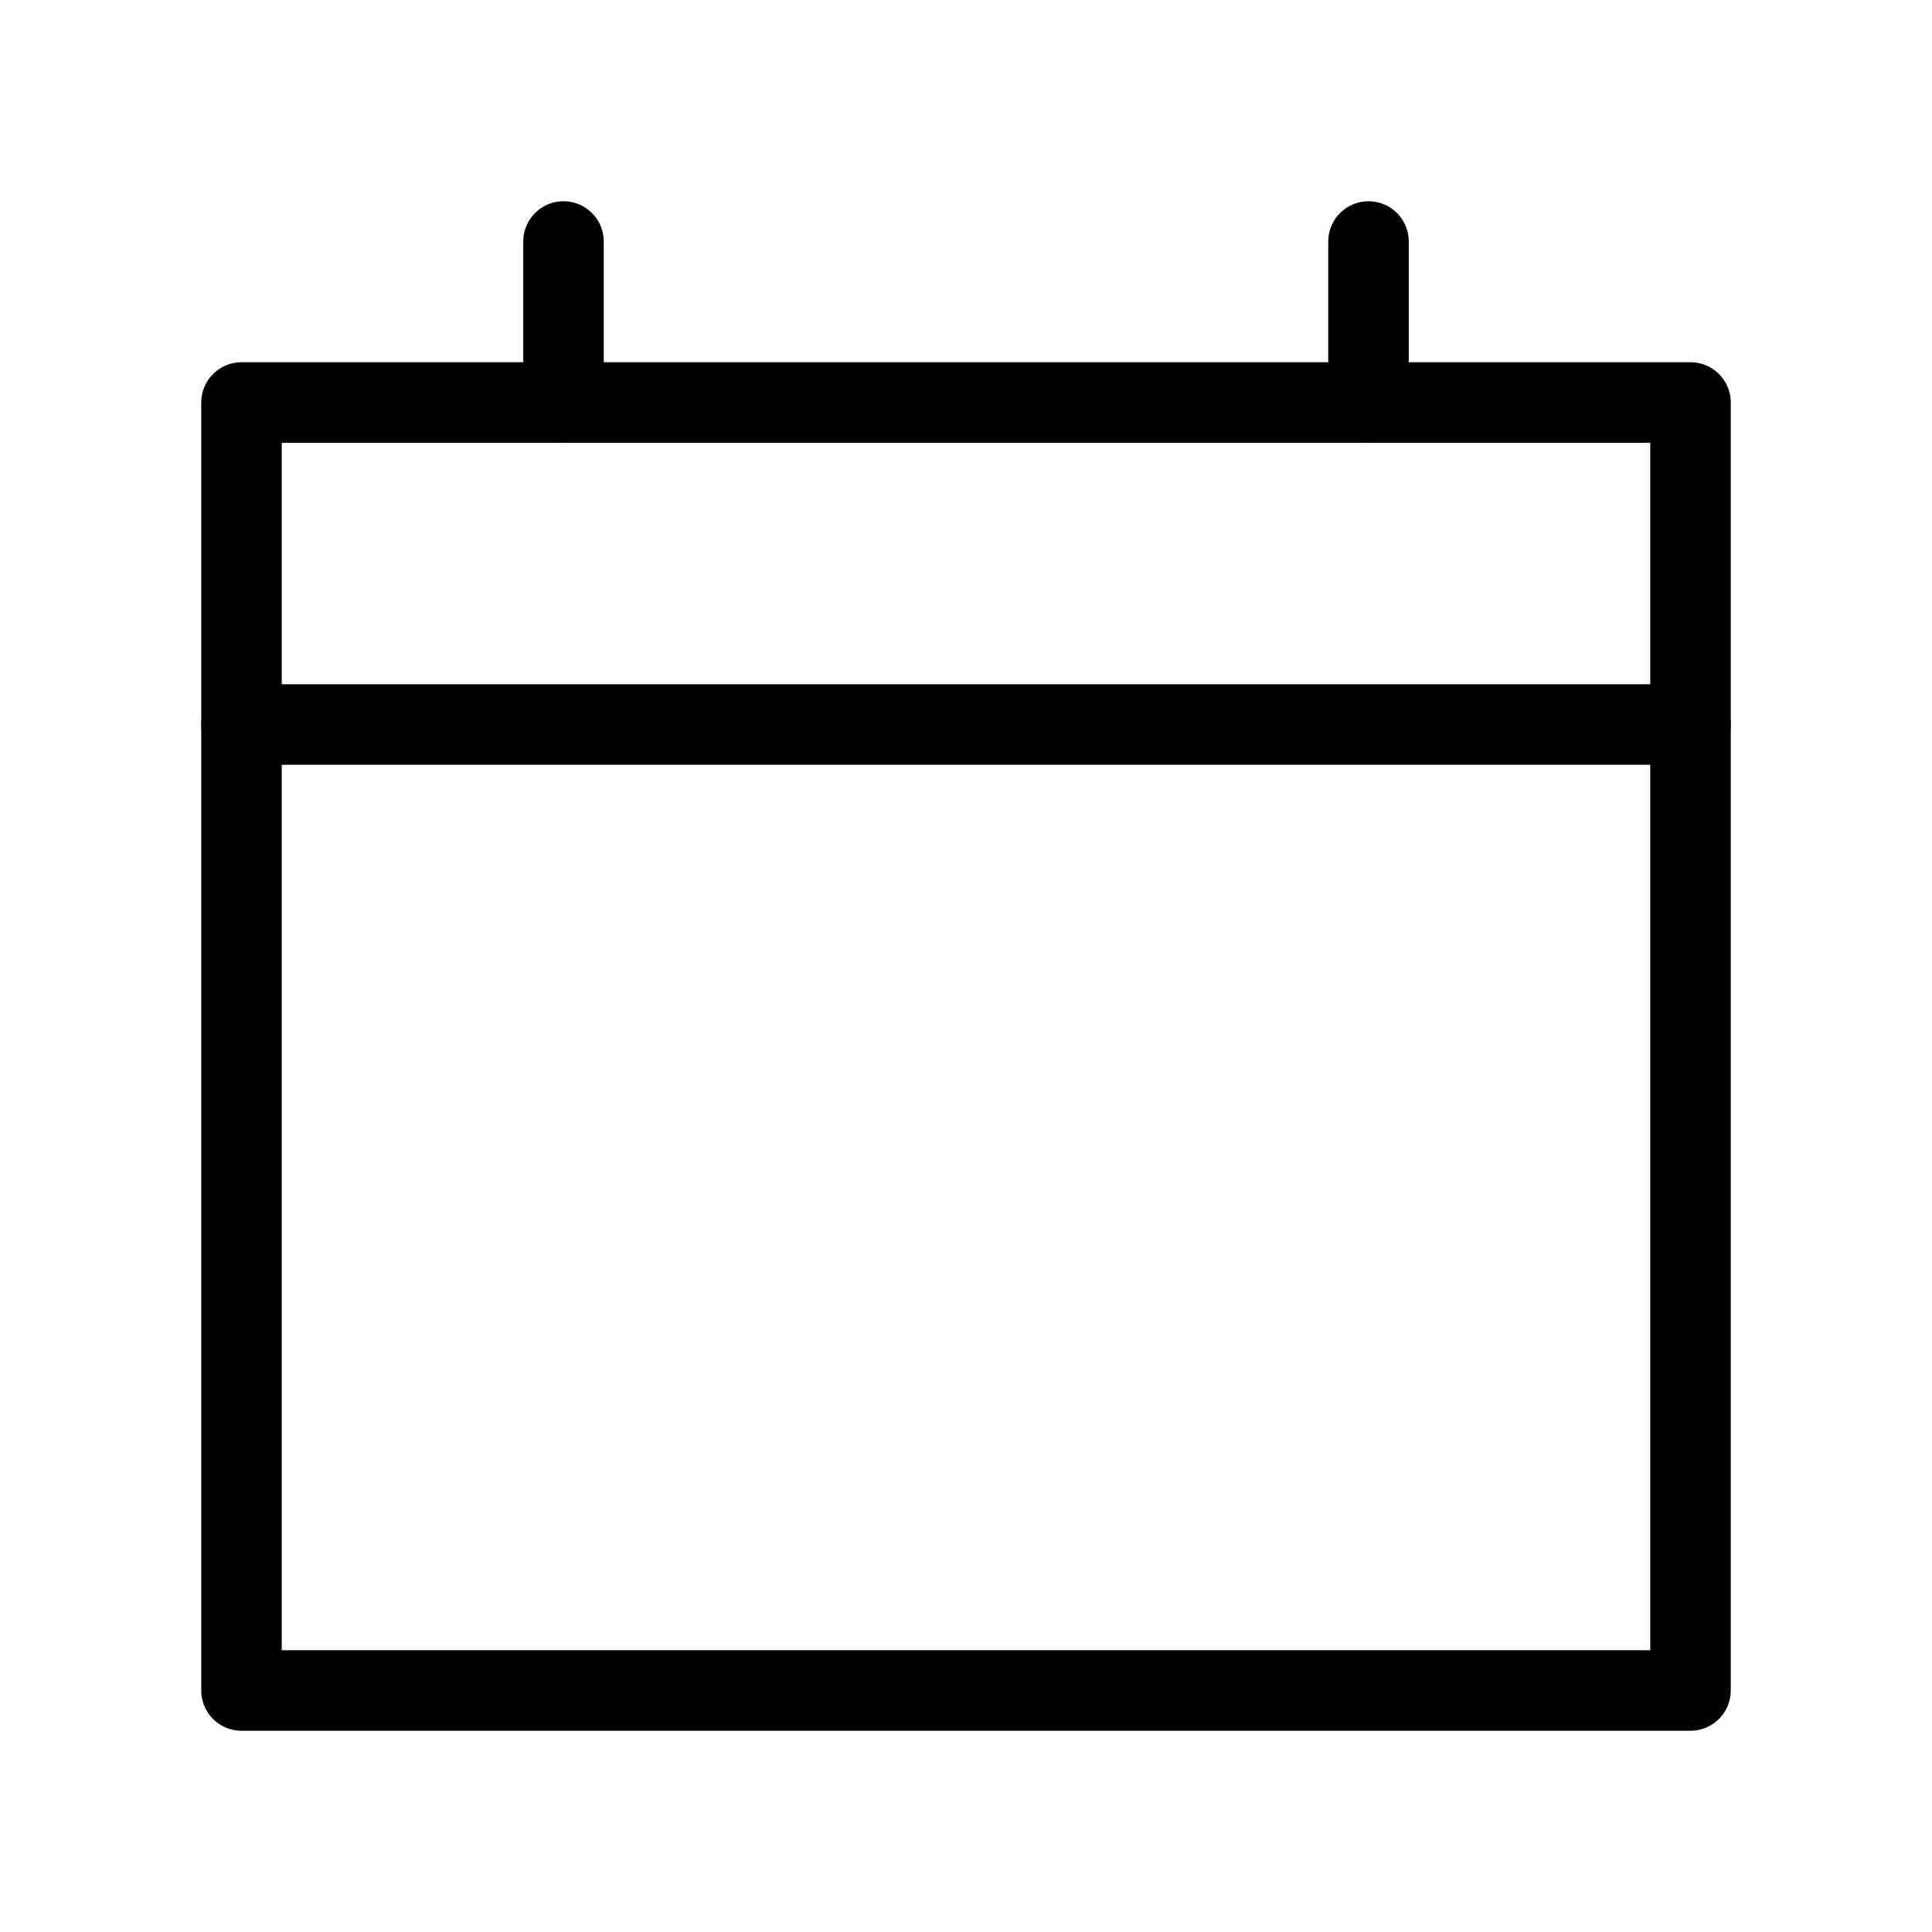 <?xml version="1.0" encoding="UTF-8"?> <svg xmlns="http://www.w3.org/2000/svg" width="24" height="24" viewBox="0 0 24 24" fill="none"> <path d="M3 5H21V21H3V5Z" stroke="black" stroke-linejoin="round"></path> <path d="M21 9H3" stroke="black" stroke-linecap="round"></path> <path d="M7 5V3" stroke="black" stroke-linecap="round"></path> <path d="M17 5V3" stroke="black" stroke-linecap="round"></path> </svg> 